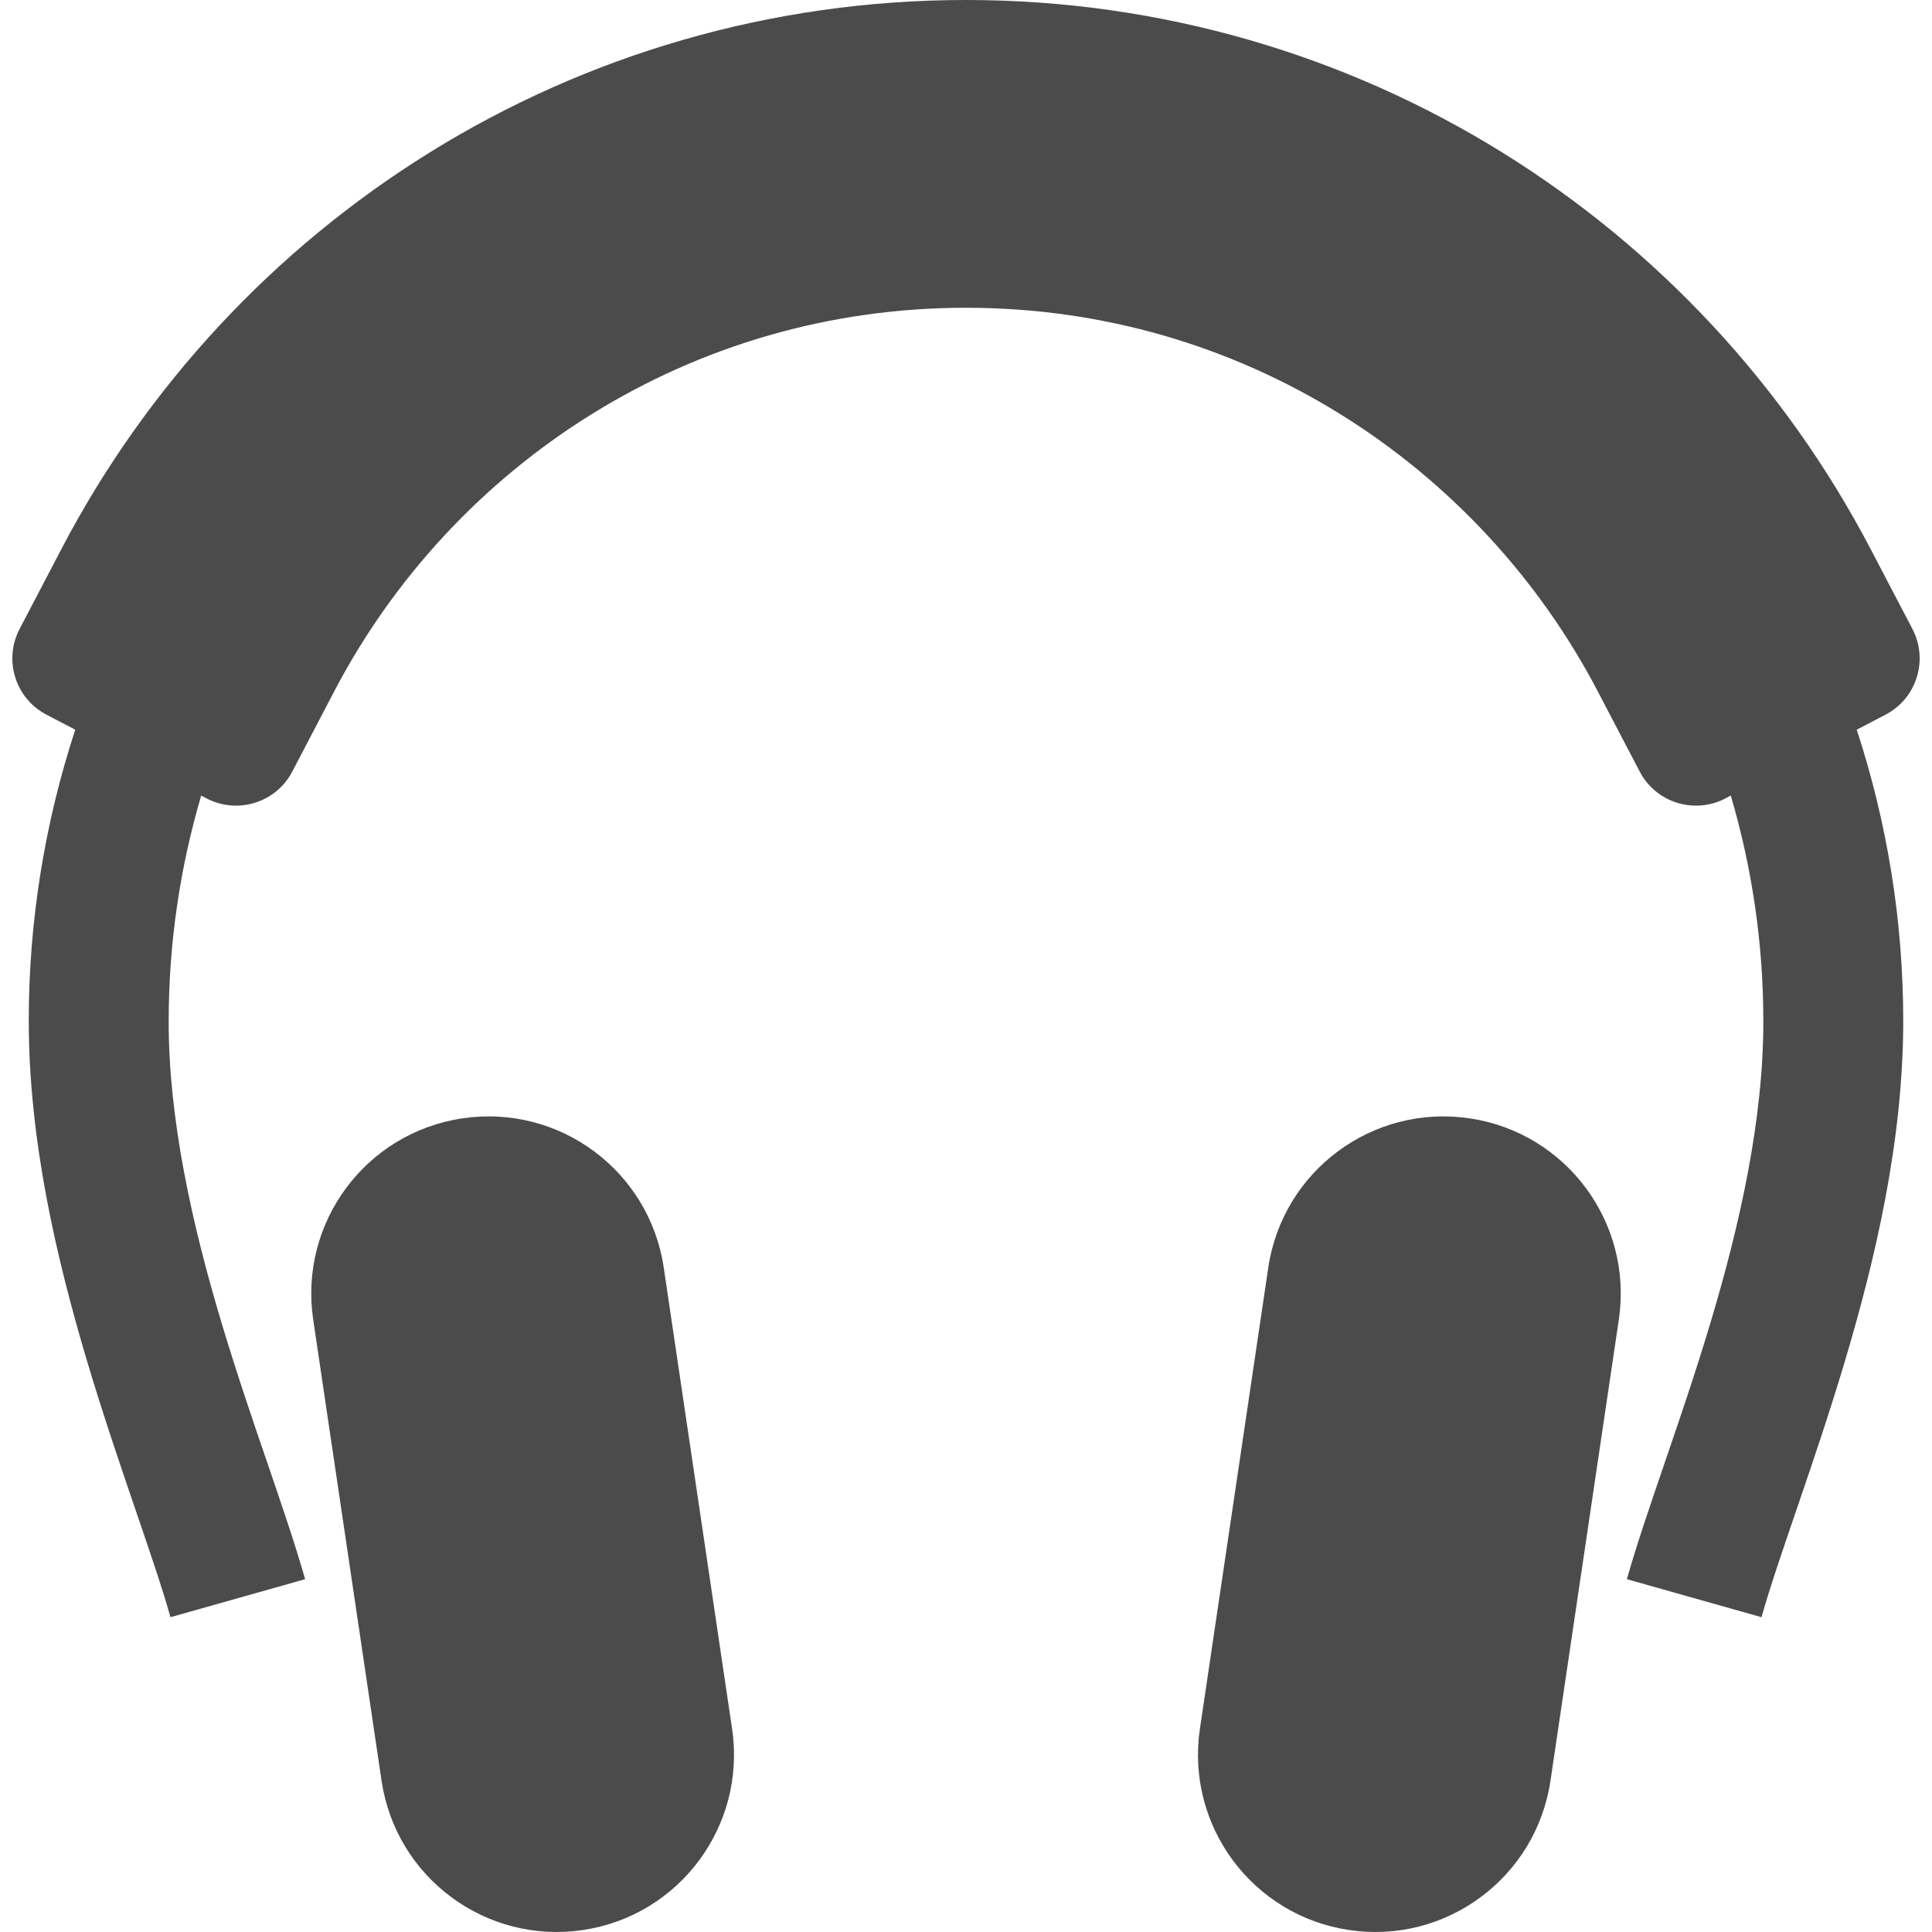 <!--?xml version="1.0" encoding="utf-8"?-->
<!-- Generator: Adobe Illustrator 18.1.1, SVG Export Plug-In . SVG Version: 6.00 Build 0)  -->

<svg version="1.1" id="_x32_" xmlns="http://www.w3.org/2000/svg" xmlns:xlink="http://www.w3.org/1999/xlink" x="0px" y="0px" viewBox="0 0 512 512" style="width: 256px; height: 256px; opacity: 1;" xml:space="preserve">
<style type="text/css">
	.st0{fill:#4B4B4B;}
</style>
<g>
	<path class="st0" d="M175.898,335.919c-3.812-25.66-27.679-43.357-53.33-39.546c-25.659,3.778-43.374,27.671-39.57,53.322
		l18.12,122.236c3.804,25.65,27.671,43.365,53.33,39.554c25.651-3.795,43.357-27.662,39.562-53.33L175.898,335.919z" style="fill: rgb(75, 75, 75);"></path>
	<path class="st0" d="M389.438,296.373c-25.651-3.811-49.518,13.886-53.33,39.546l-18.121,122.236
		c-3.786,25.667,13.911,49.535,39.571,53.33c25.65,3.812,49.518-13.903,53.33-39.554l18.12-122.236
		C432.811,324.044,415.088,300.151,389.438,296.373z" style="fill: rgb(75, 75, 75);"></path>
	<path class="st0" d="M506.813,166.683l-11.106-21.231c-22.6-43.187-56.364-79.478-97.625-105.07
		C356.864,14.799,307.997-0.009,256.003,0C204-0.009,155.132,14.799,113.914,40.382c-41.26,25.592-75.025,61.883-97.616,105.07
		L5.192,166.683c-4.301,8.224-1.14,18.391,7.099,22.701l7.649,3.99c-7.952,24.315-12.322,50.262-12.322,77.247
		c0.042,31.753,7.353,62.948,15.594,90.551c8.231,27.476,17.57,51.707,21.965,67.402l35.683-10.074
		c-5.29-18.593-14.384-42.004-22.152-67.959c-7.767-25.87-14.055-53.98-14.004-79.919c0-20.791,3.034-40.838,8.621-59.803
		l1.436,0.777c8.24,4.285,18.391,1.116,22.692-7.116l11.105-21.239c15.788-30.198,39.512-55.679,68.332-73.538
		c28.828-17.859,62.567-28.136,99.112-28.144c36.536,0.008,70.284,10.286,99.112,28.144c28.813,17.858,52.536,43.34,68.324,73.538
		l11.106,21.239c4.302,8.231,14.461,11.4,22.693,7.116l1.437-0.777c5.586,18.965,8.628,39.012,8.628,59.803
		c0.042,25.938-6.237,54.049-14.012,79.919c-7.759,25.955-16.861,49.366-22.152,67.959l35.683,10.074
		c4.395-15.695,13.734-39.926,21.966-67.402c8.24-27.602,15.559-58.798,15.592-90.551c0-26.986-4.37-52.932-12.322-77.247
		l7.649-3.99C507.945,185.074,511.107,174.907,506.813,166.683z" style="fill: rgb(75, 75, 75);"></path>
</g>
</svg>
